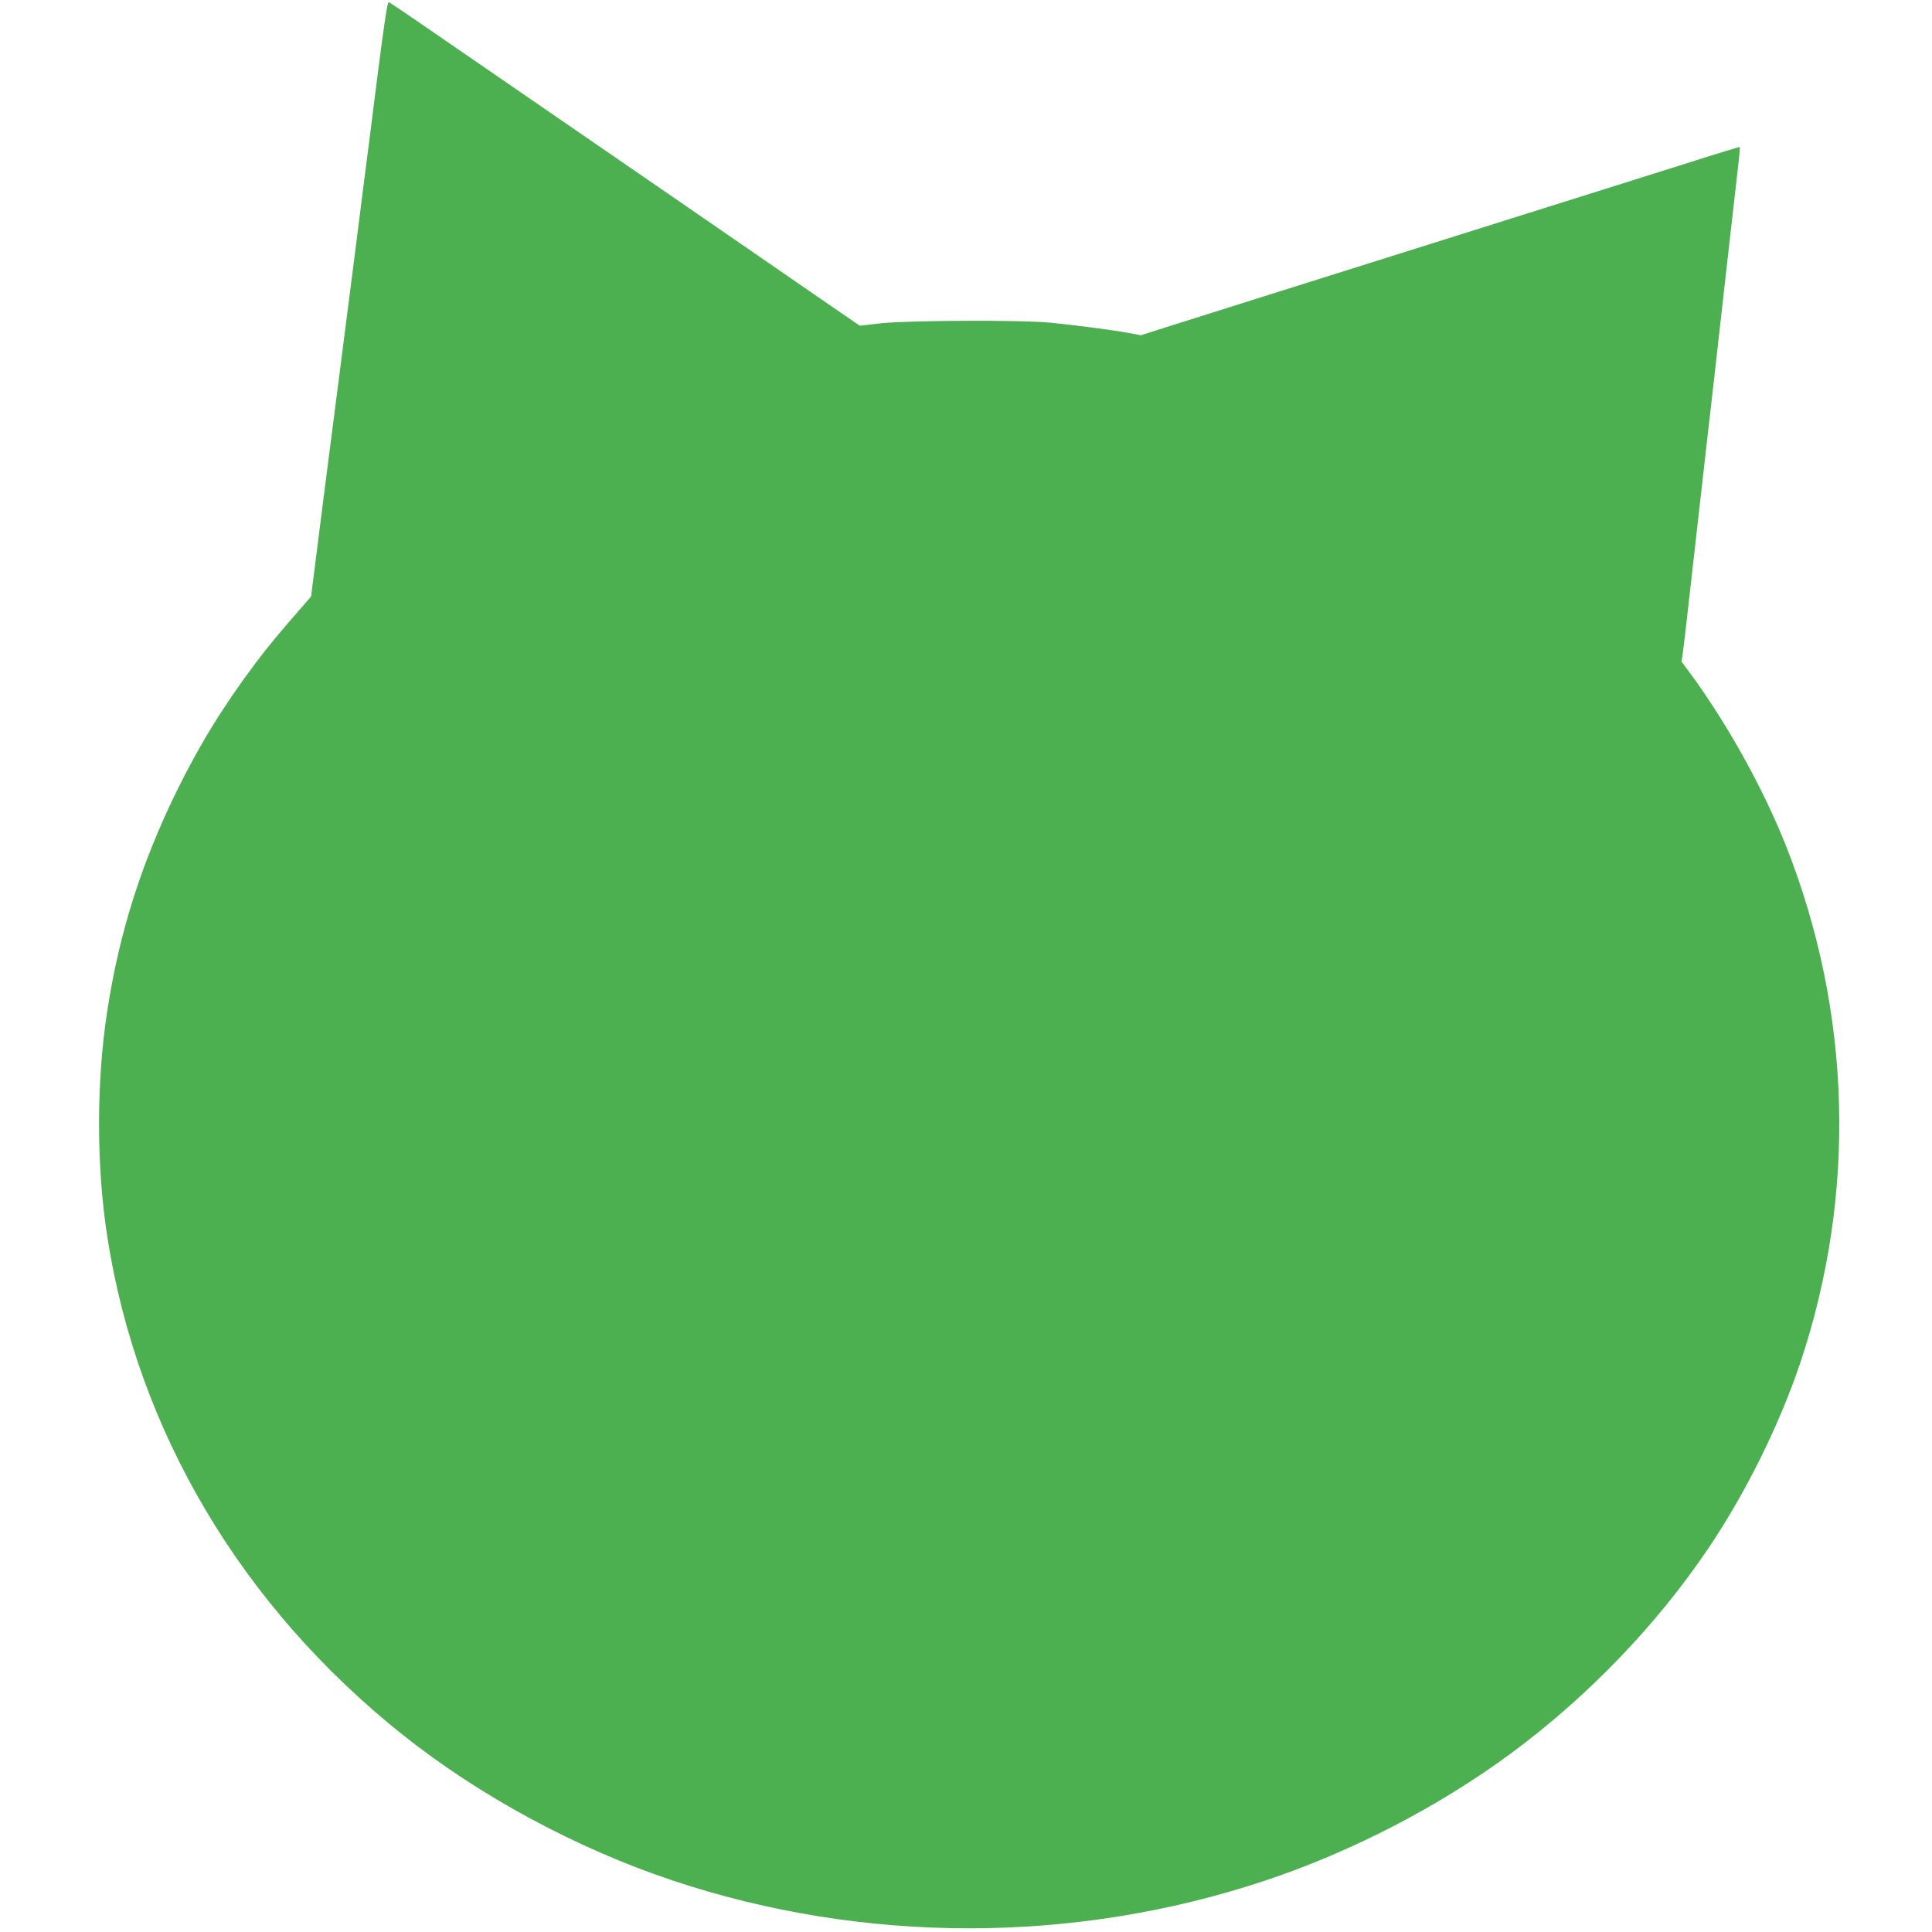 <?xml version="1.0" standalone="no"?>
<!DOCTYPE svg PUBLIC "-//W3C//DTD SVG 20010904//EN"
 "http://www.w3.org/TR/2001/REC-SVG-20010904/DTD/svg10.dtd">
<svg version="1.0" xmlns="http://www.w3.org/2000/svg"
 width="1280pt" height="1280pt" viewBox="0 0 1280 1280"
 preserveAspectRatio="xMidYMid meet">
<g transform="translate(0,1280) scale(0.1,-0.1)"
fill="#4caf50" stroke="none">
<path d="M2501 12298 c-34 -271 -75 -596 -92 -723 -16 -126 -47 -372 -69 -545
-22 -173 -56 -436 -75 -585 -19 -148 -73 -569 -120 -934 l-84 -663 -45 -52
c-175 -200 -230 -267 -322 -388 -215 -286 -376 -548 -530 -863 -230 -473 -375
-931 -453 -1441 -73 -468 -73 -1030 0 -1498 199 -1286 889 -2449 1959 -3301
512 -407 1150 -751 1787 -964 1265 -422 2661 -422 3926 0 571 190 1150 490
1627 842 507 374 966 851 1309 1360 248 368 472 821 610 1233 372 1116 339
2315 -94 3414 -147 374 -386 806 -631 1141 l-63 85 9 65 c5 35 23 186 39 334
48 423 88 774 125 1105 20 168 49 429 66 580 25 226 73 647 140 1239 5 47 8
86 7 87 -1 2 -165 -48 -362 -111 -198 -62 -720 -227 -1160 -365 -1482 -466
-2099 -661 -2273 -716 l-173 -55 -82 15 c-95 18 -338 50 -517 68 -185 19 -942
16 -1125 -4 l-139 -16 -401 276 c-220 152 -608 419 -862 594 -1191 819 -1413
972 -1621 1115 -123 85 -229 156 -236 159 -9 3 -29 -128 -75 -488z"/>
</g>
</svg>
